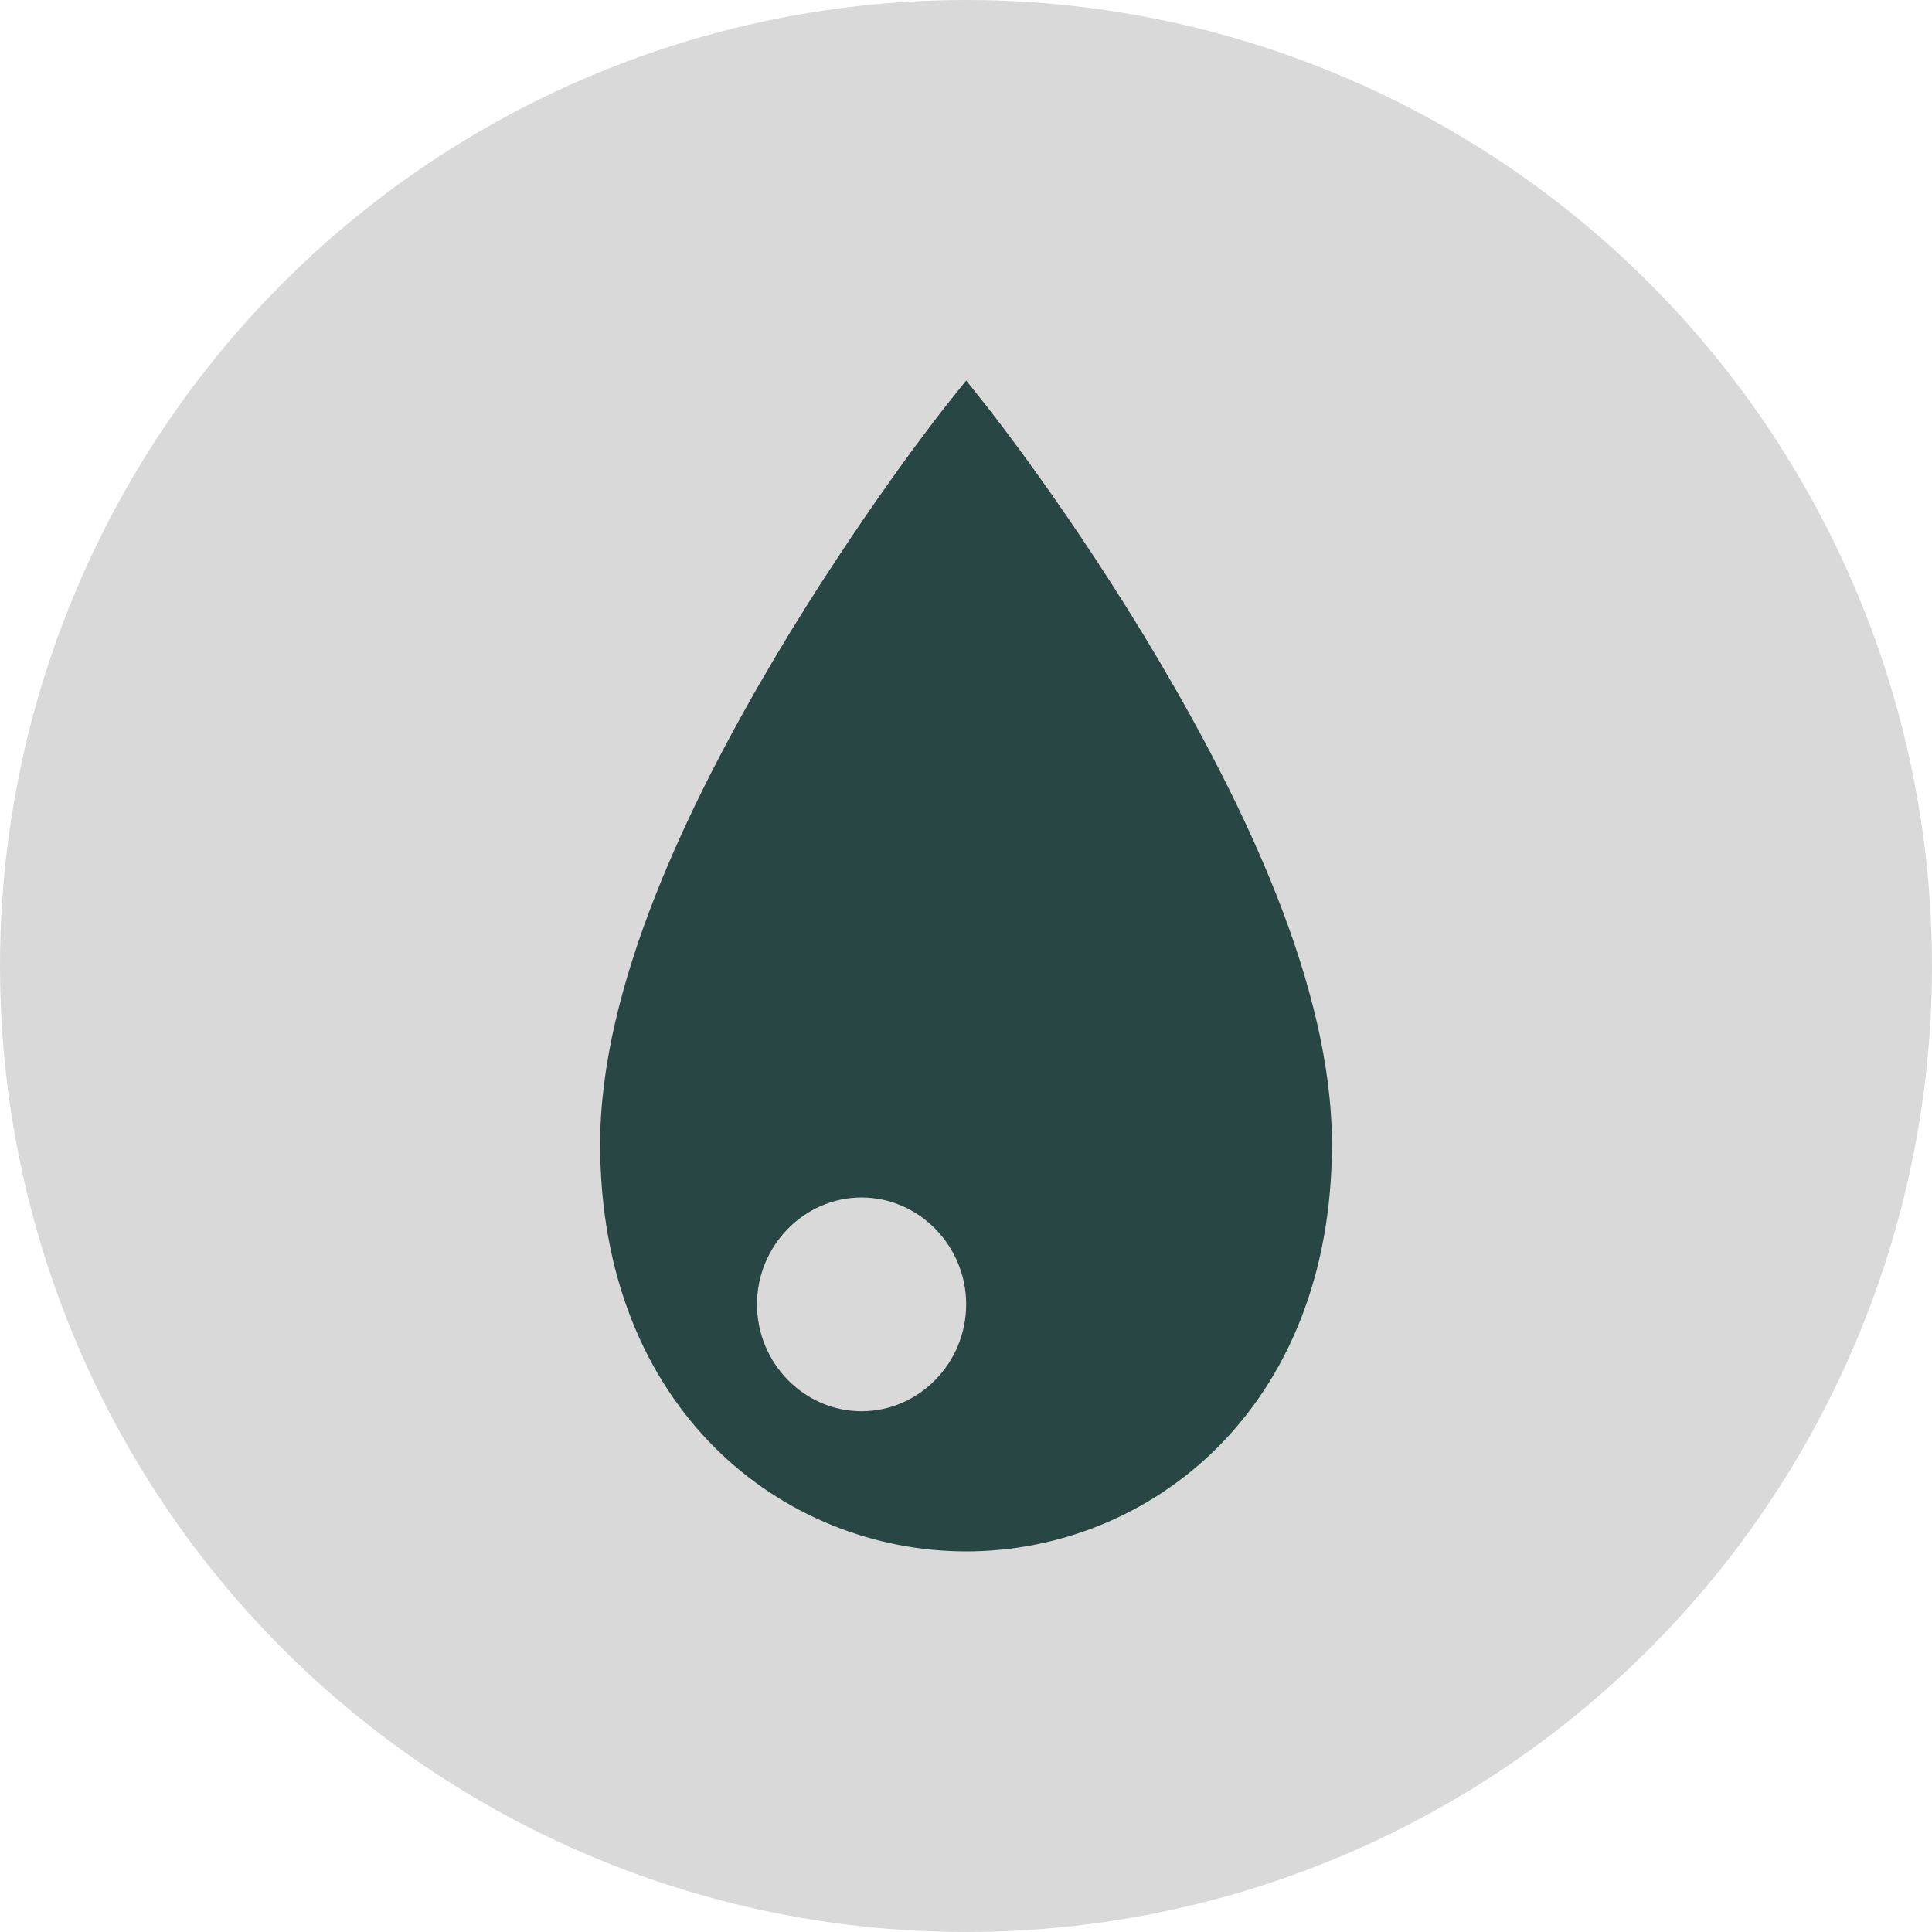 <?xml version="1.0" encoding="UTF-8"?> <svg xmlns="http://www.w3.org/2000/svg" width="22" height="22" viewBox="0 0 22 22" fill="none"> <circle cx="11" cy="11" r="11" fill="#D9D9D9"></circle> <path fill-rule="evenodd" clip-rule="evenodd" d="M11.002 4.333L10.771 4.622C10.771 4.622 10.707 4.703 10.599 4.845C10.492 4.986 10.339 5.192 10.156 5.449C9.973 5.706 9.759 6.015 9.53 6.363C9.301 6.71 9.056 7.097 8.811 7.51C7.832 9.165 6.834 11.235 6.834 13.027C6.834 16.056 8.922 17.666 11.002 17.666C13.081 17.666 15.167 16.056 15.167 13.027C15.167 11.235 14.168 9.165 13.19 7.51C12.945 7.097 12.702 6.71 12.473 6.363C12.244 6.015 12.031 5.706 11.847 5.449C11.664 5.192 11.511 4.986 11.404 4.845C11.296 4.703 11.232 4.622 11.232 4.622L11.002 4.333ZM9.811 13.636C10.464 13.636 11.002 14.185 11.002 14.853C11.002 15.522 10.464 16.07 9.811 16.07C9.157 16.07 8.62 15.522 8.62 14.853C8.62 14.185 9.157 13.636 9.811 13.636Z" fill="#284644"></path> </svg> 
